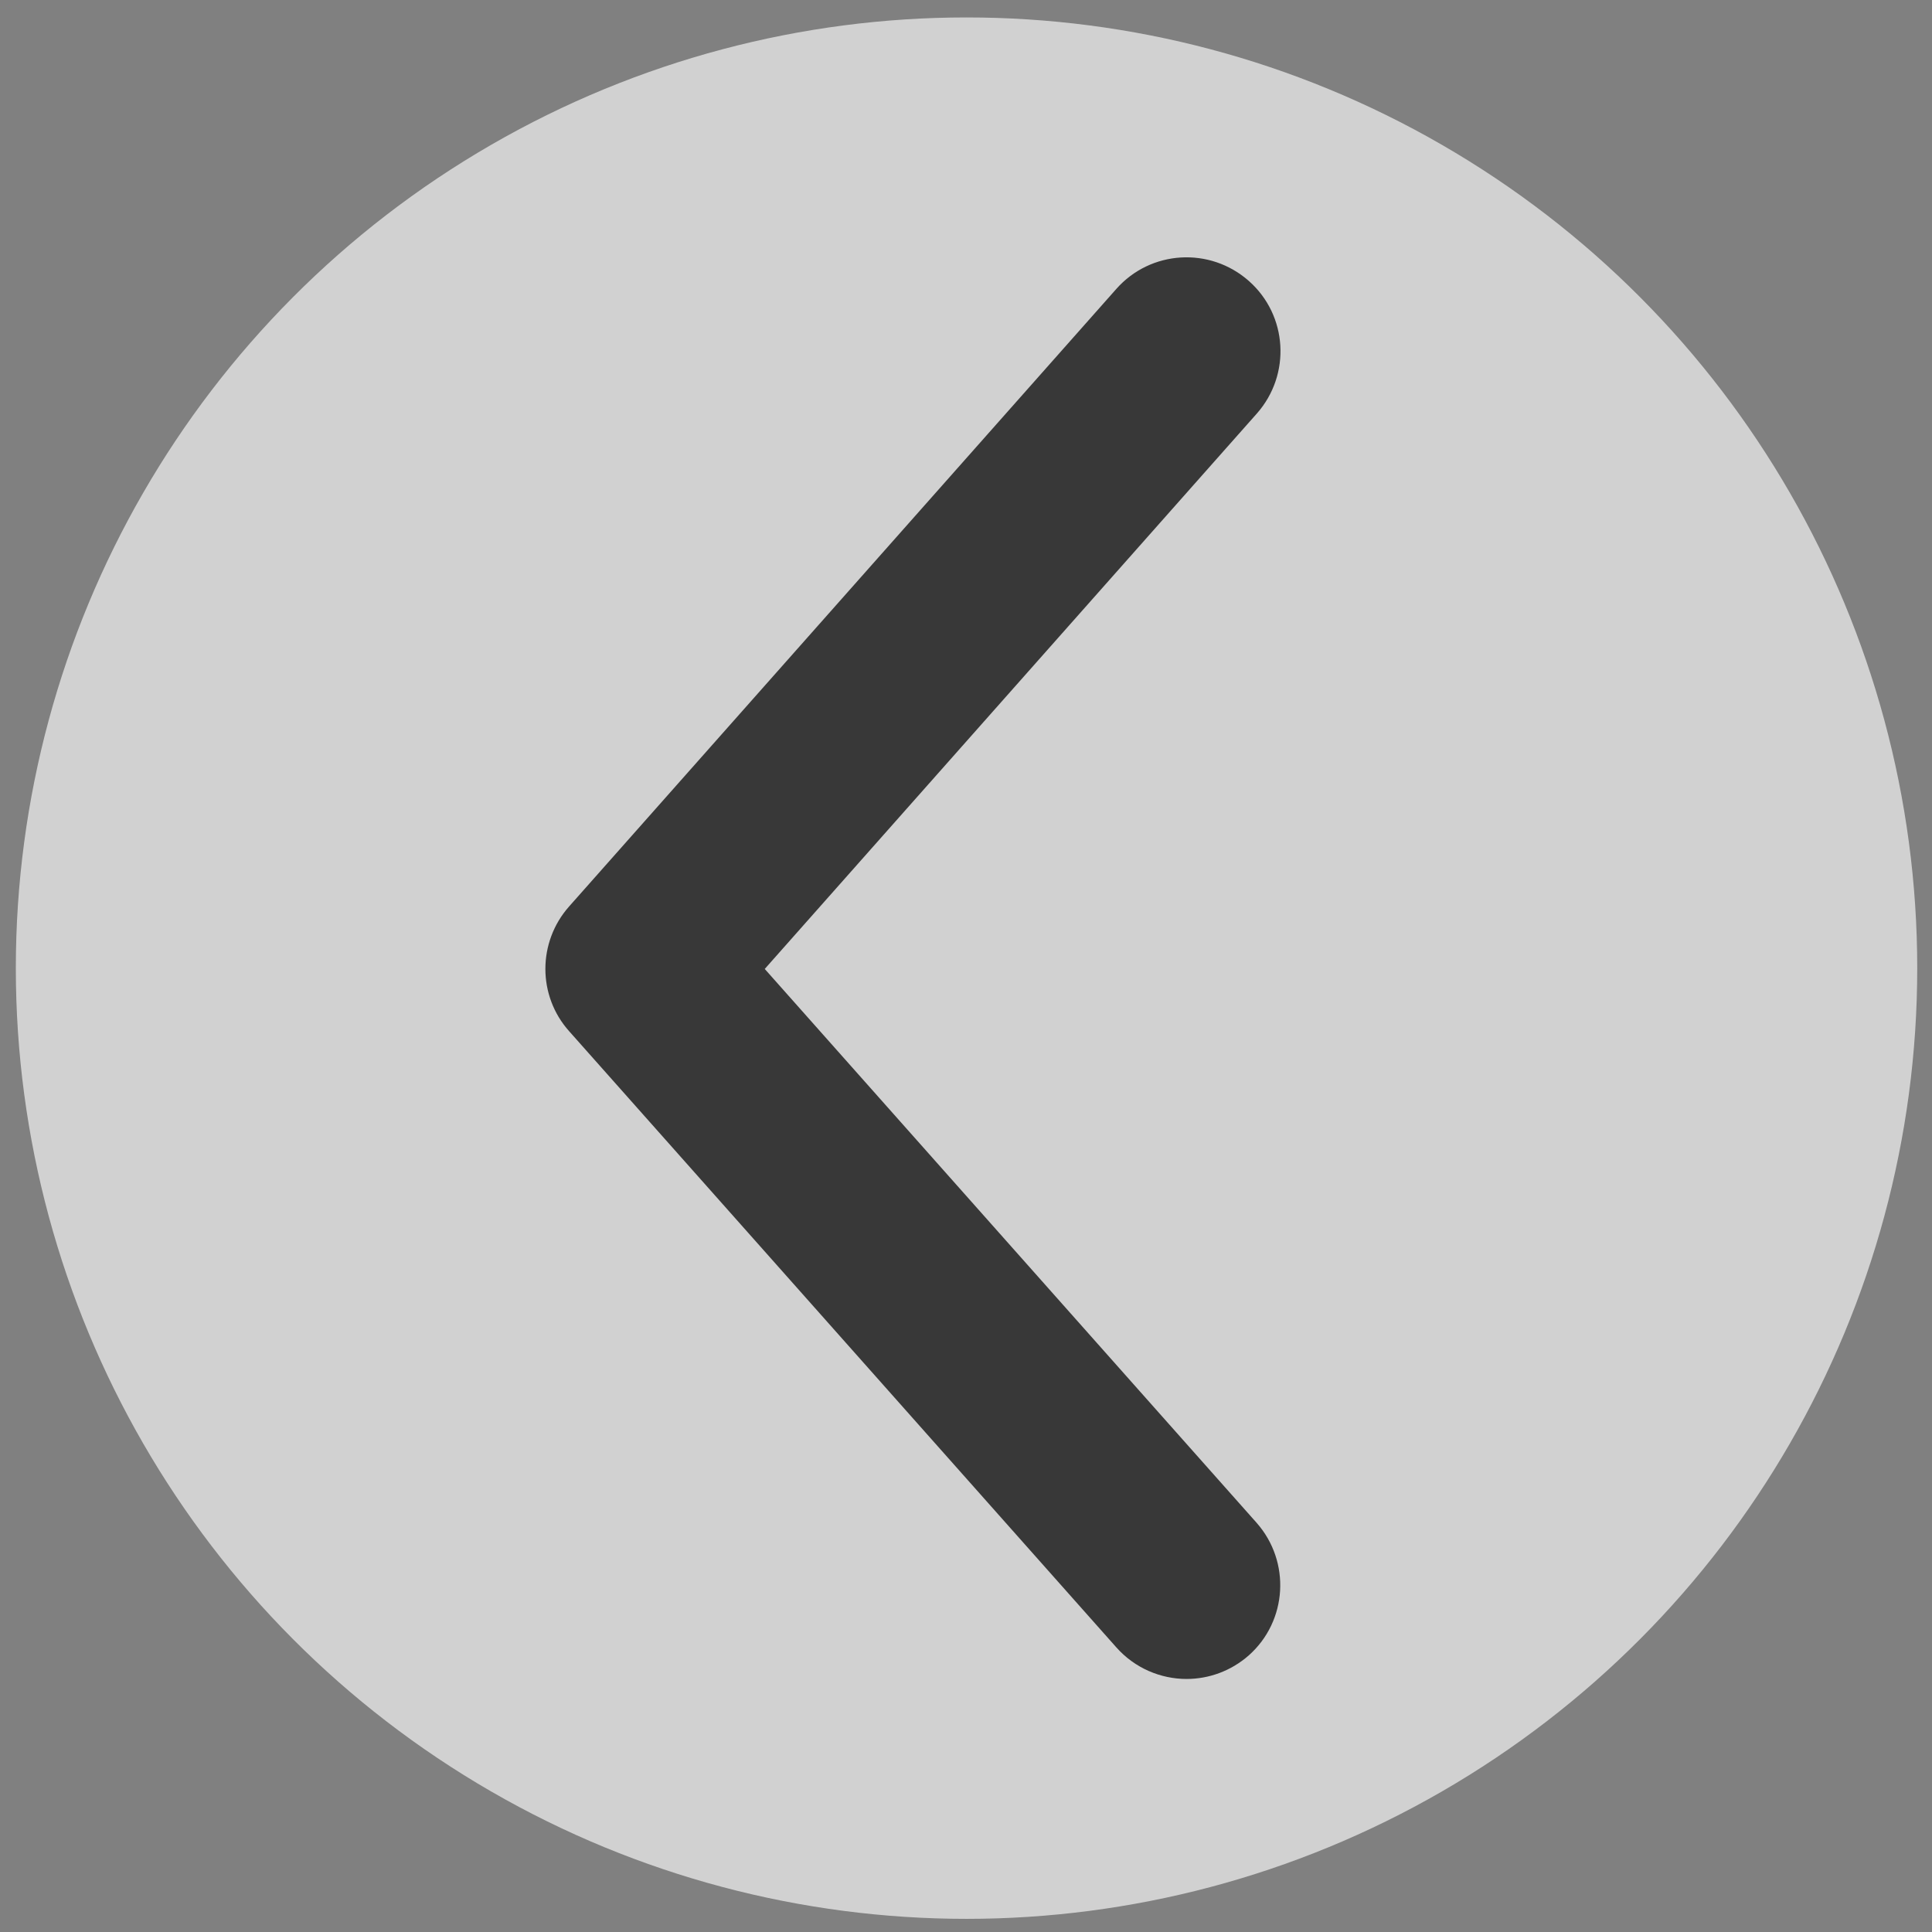 <?xml version="1.0" encoding="utf-8"?>
<!-- Generator: Adobe Illustrator 27.2.0, SVG Export Plug-In . SVG Version: 6.00 Build 0)  -->
<svg version="1.1" id="Layer_1" xmlns="http://www.w3.org/2000/svg" xmlns:xlink="http://www.w3.org/1999/xlink" x="0px" y="0px"
	 viewBox="0 0 72 72" style="enable-background:new 0 0 72 72;" xml:space="preserve">
<rect x="0" y="0" width="72" height="72" fill="#808080" stroke="none"/>
<style type="text/css">
	.st0{opacity:0.64;fill:#FFFFFF;}
	.st1{fill:#383838;}
</style>
<circle class="st0" cx="36.02" cy="36.08" r="35.43"/>
<g>
	<path class="st1" d="M44.22,62.57c-0.96,0-1.93-0.4-2.62-1.18L21.21,38.43c-1.18-1.32-1.18-3.32,0-4.65L41.6,10.77
		c1.28-1.45,3.49-1.58,4.94-0.3c1.45,1.28,1.58,3.49,0.3,4.94L28.5,36.11l18.33,20.64c1.28,1.45,1.15,3.66-0.29,4.94
		C45.87,62.28,45.04,62.57,44.22,62.57z"/>
</g>
</svg>
